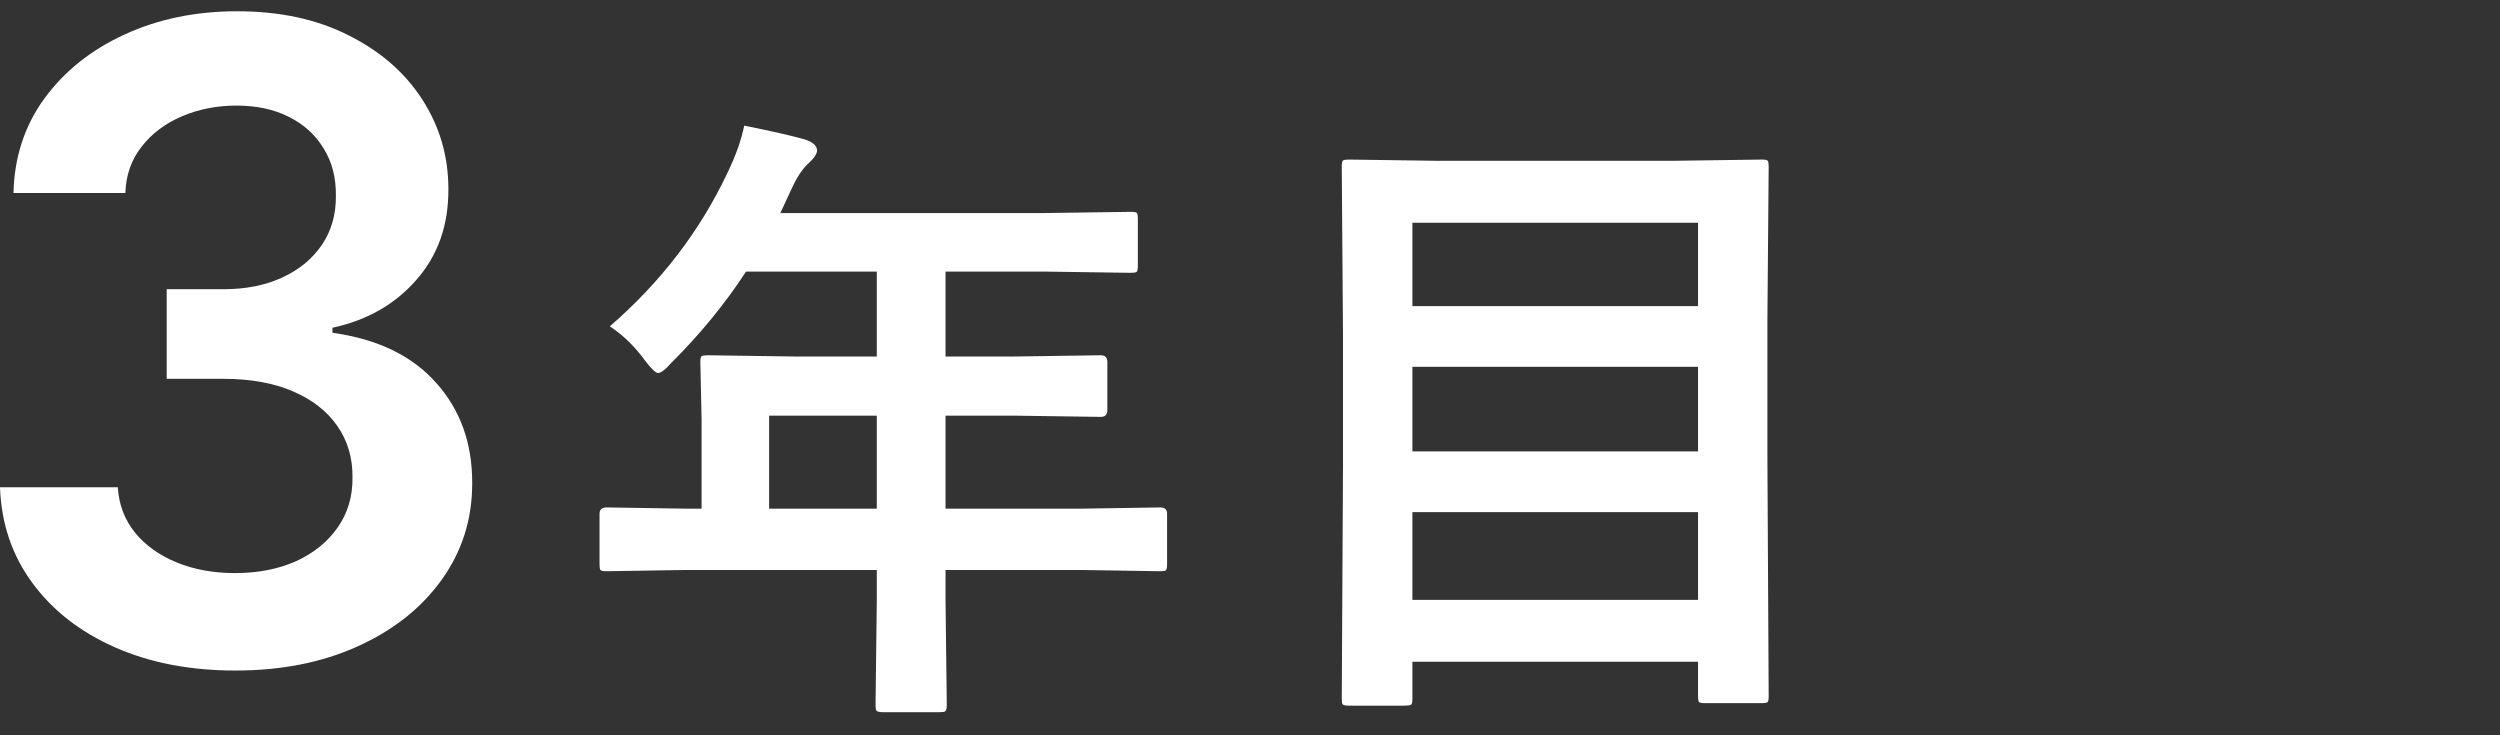 <svg width="102" height="30" viewBox="0 0 102 30" fill="none" xmlns="http://www.w3.org/2000/svg">
<rect x="0" y="0" width="102" height="30" fill="#333333" stroke="none"/>
<path d="M57.309 28.79H55.023C54.897 28.79 54.816 28.773 54.782 28.739C54.757 28.714 54.744 28.638 54.744 28.511L54.795 18.888V13.797L54.744 6.802C54.744 6.658 54.761 6.573 54.795 6.548C54.829 6.522 54.909 6.51 55.036 6.51L58.642 6.561H68.265L71.87 6.51C72.014 6.51 72.099 6.527 72.124 6.561C72.149 6.594 72.162 6.675 72.162 6.802L72.111 12.934V18.837L72.162 28.409C72.162 28.545 72.145 28.625 72.111 28.65C72.078 28.676 72.001 28.689 71.883 28.689H69.56C69.424 28.689 69.344 28.672 69.318 28.638C69.293 28.604 69.28 28.528 69.28 28.409V27H57.626V28.511C57.626 28.646 57.609 28.727 57.575 28.752C57.533 28.777 57.444 28.79 57.309 28.79ZM57.626 24.474H69.28V20.894H57.626V24.474ZM57.626 18.418H69.28V14.965H57.626V18.418ZM57.626 9.087V12.489H69.28V9.087H57.626Z" fill="white"/>
<path d="M28.003 23.255L24.753 23.306C24.609 23.306 24.524 23.289 24.499 23.255C24.474 23.221 24.461 23.145 24.461 23.026V20.957C24.461 20.788 24.558 20.703 24.753 20.703L28.003 20.754H28.625V17.11L28.574 14.774C28.574 14.639 28.591 14.559 28.625 14.533C28.659 14.508 28.744 14.495 28.879 14.495L32.446 14.546H35.773V11.08H30.44C29.569 12.409 28.553 13.649 27.394 14.8C27.148 15.079 26.966 15.219 26.848 15.219C26.755 15.219 26.581 15.054 26.327 14.724C25.895 14.131 25.413 13.662 24.88 13.315C26.962 11.512 28.566 9.417 29.691 7.03C30.021 6.345 30.246 5.71 30.364 5.126C31.465 5.346 32.298 5.536 32.865 5.697C33.178 5.807 33.335 5.955 33.335 6.142C33.335 6.269 33.229 6.434 33.018 6.637C32.781 6.84 32.56 7.153 32.357 7.576L31.837 8.693H42.577L46.145 8.643C46.28 8.643 46.36 8.66 46.386 8.693C46.411 8.727 46.424 8.803 46.424 8.922V10.852C46.424 10.987 46.407 11.067 46.373 11.093C46.339 11.118 46.263 11.131 46.145 11.131L42.577 11.08H38.578V14.546H41.358L44.913 14.495C45.091 14.495 45.18 14.588 45.18 14.774V16.73C45.18 16.916 45.091 17.009 44.913 17.009L41.358 16.958H38.578V20.754H44.088L47.338 20.703C47.524 20.703 47.617 20.788 47.617 20.957V23.026C47.617 23.153 47.6 23.234 47.566 23.268C47.541 23.293 47.465 23.306 47.338 23.306L44.088 23.255H38.578V24.524L38.629 28.765C38.629 28.9 38.608 28.985 38.565 29.019C38.54 29.044 38.464 29.057 38.337 29.057H36.026C35.874 29.057 35.785 29.035 35.76 28.993C35.734 28.968 35.722 28.892 35.722 28.765L35.773 24.524V23.255H28.003ZM31.38 20.754H35.773V16.958H31.38V20.754Z" fill="white"/>
<path d="M9.601 27.358C7.76 27.358 6.124 27.043 4.692 26.412C3.268 25.782 2.143 24.904 1.317 23.779C0.49 22.654 0.051 21.354 0 19.88H4.807C4.849 20.587 5.084 21.205 5.51 21.733C5.936 22.253 6.503 22.658 7.21 22.948C7.918 23.237 8.71 23.382 9.588 23.382C10.526 23.382 11.357 23.22 12.081 22.896C12.805 22.564 13.372 22.104 13.781 21.516C14.19 20.928 14.391 20.25 14.382 19.483C14.391 18.691 14.186 17.992 13.768 17.387C13.351 16.782 12.746 16.308 11.953 15.968C11.169 15.627 10.223 15.456 9.115 15.456H6.801V11.8H9.115C10.027 11.8 10.824 11.642 11.506 11.327C12.196 11.012 12.737 10.568 13.129 9.997C13.521 9.418 13.713 8.749 13.704 7.99C13.713 7.249 13.547 6.605 13.206 6.06C12.874 5.506 12.401 5.076 11.787 4.769C11.182 4.462 10.47 4.308 9.652 4.308C8.851 4.308 8.109 4.453 7.428 4.743C6.746 5.033 6.196 5.446 5.778 5.983C5.361 6.512 5.139 7.142 5.114 7.875H0.55C0.584 6.409 1.006 5.122 1.815 4.014C2.634 2.898 3.724 2.029 5.088 1.406C6.452 0.776 7.982 0.46 9.678 0.46C11.425 0.46 12.942 0.789 14.229 1.445C15.524 2.093 16.526 2.966 17.233 4.066C17.94 5.165 18.294 6.379 18.294 7.709C18.303 9.183 17.868 10.419 16.99 11.416C16.121 12.414 14.979 13.066 13.564 13.372V13.577C15.405 13.833 16.815 14.514 17.796 15.622C18.784 16.722 19.274 18.09 19.266 19.726C19.266 21.192 18.848 22.505 18.013 23.664C17.186 24.814 16.044 25.718 14.587 26.374C13.138 27.03 11.476 27.358 9.601 27.358Z" fill="white"/>
</svg>
